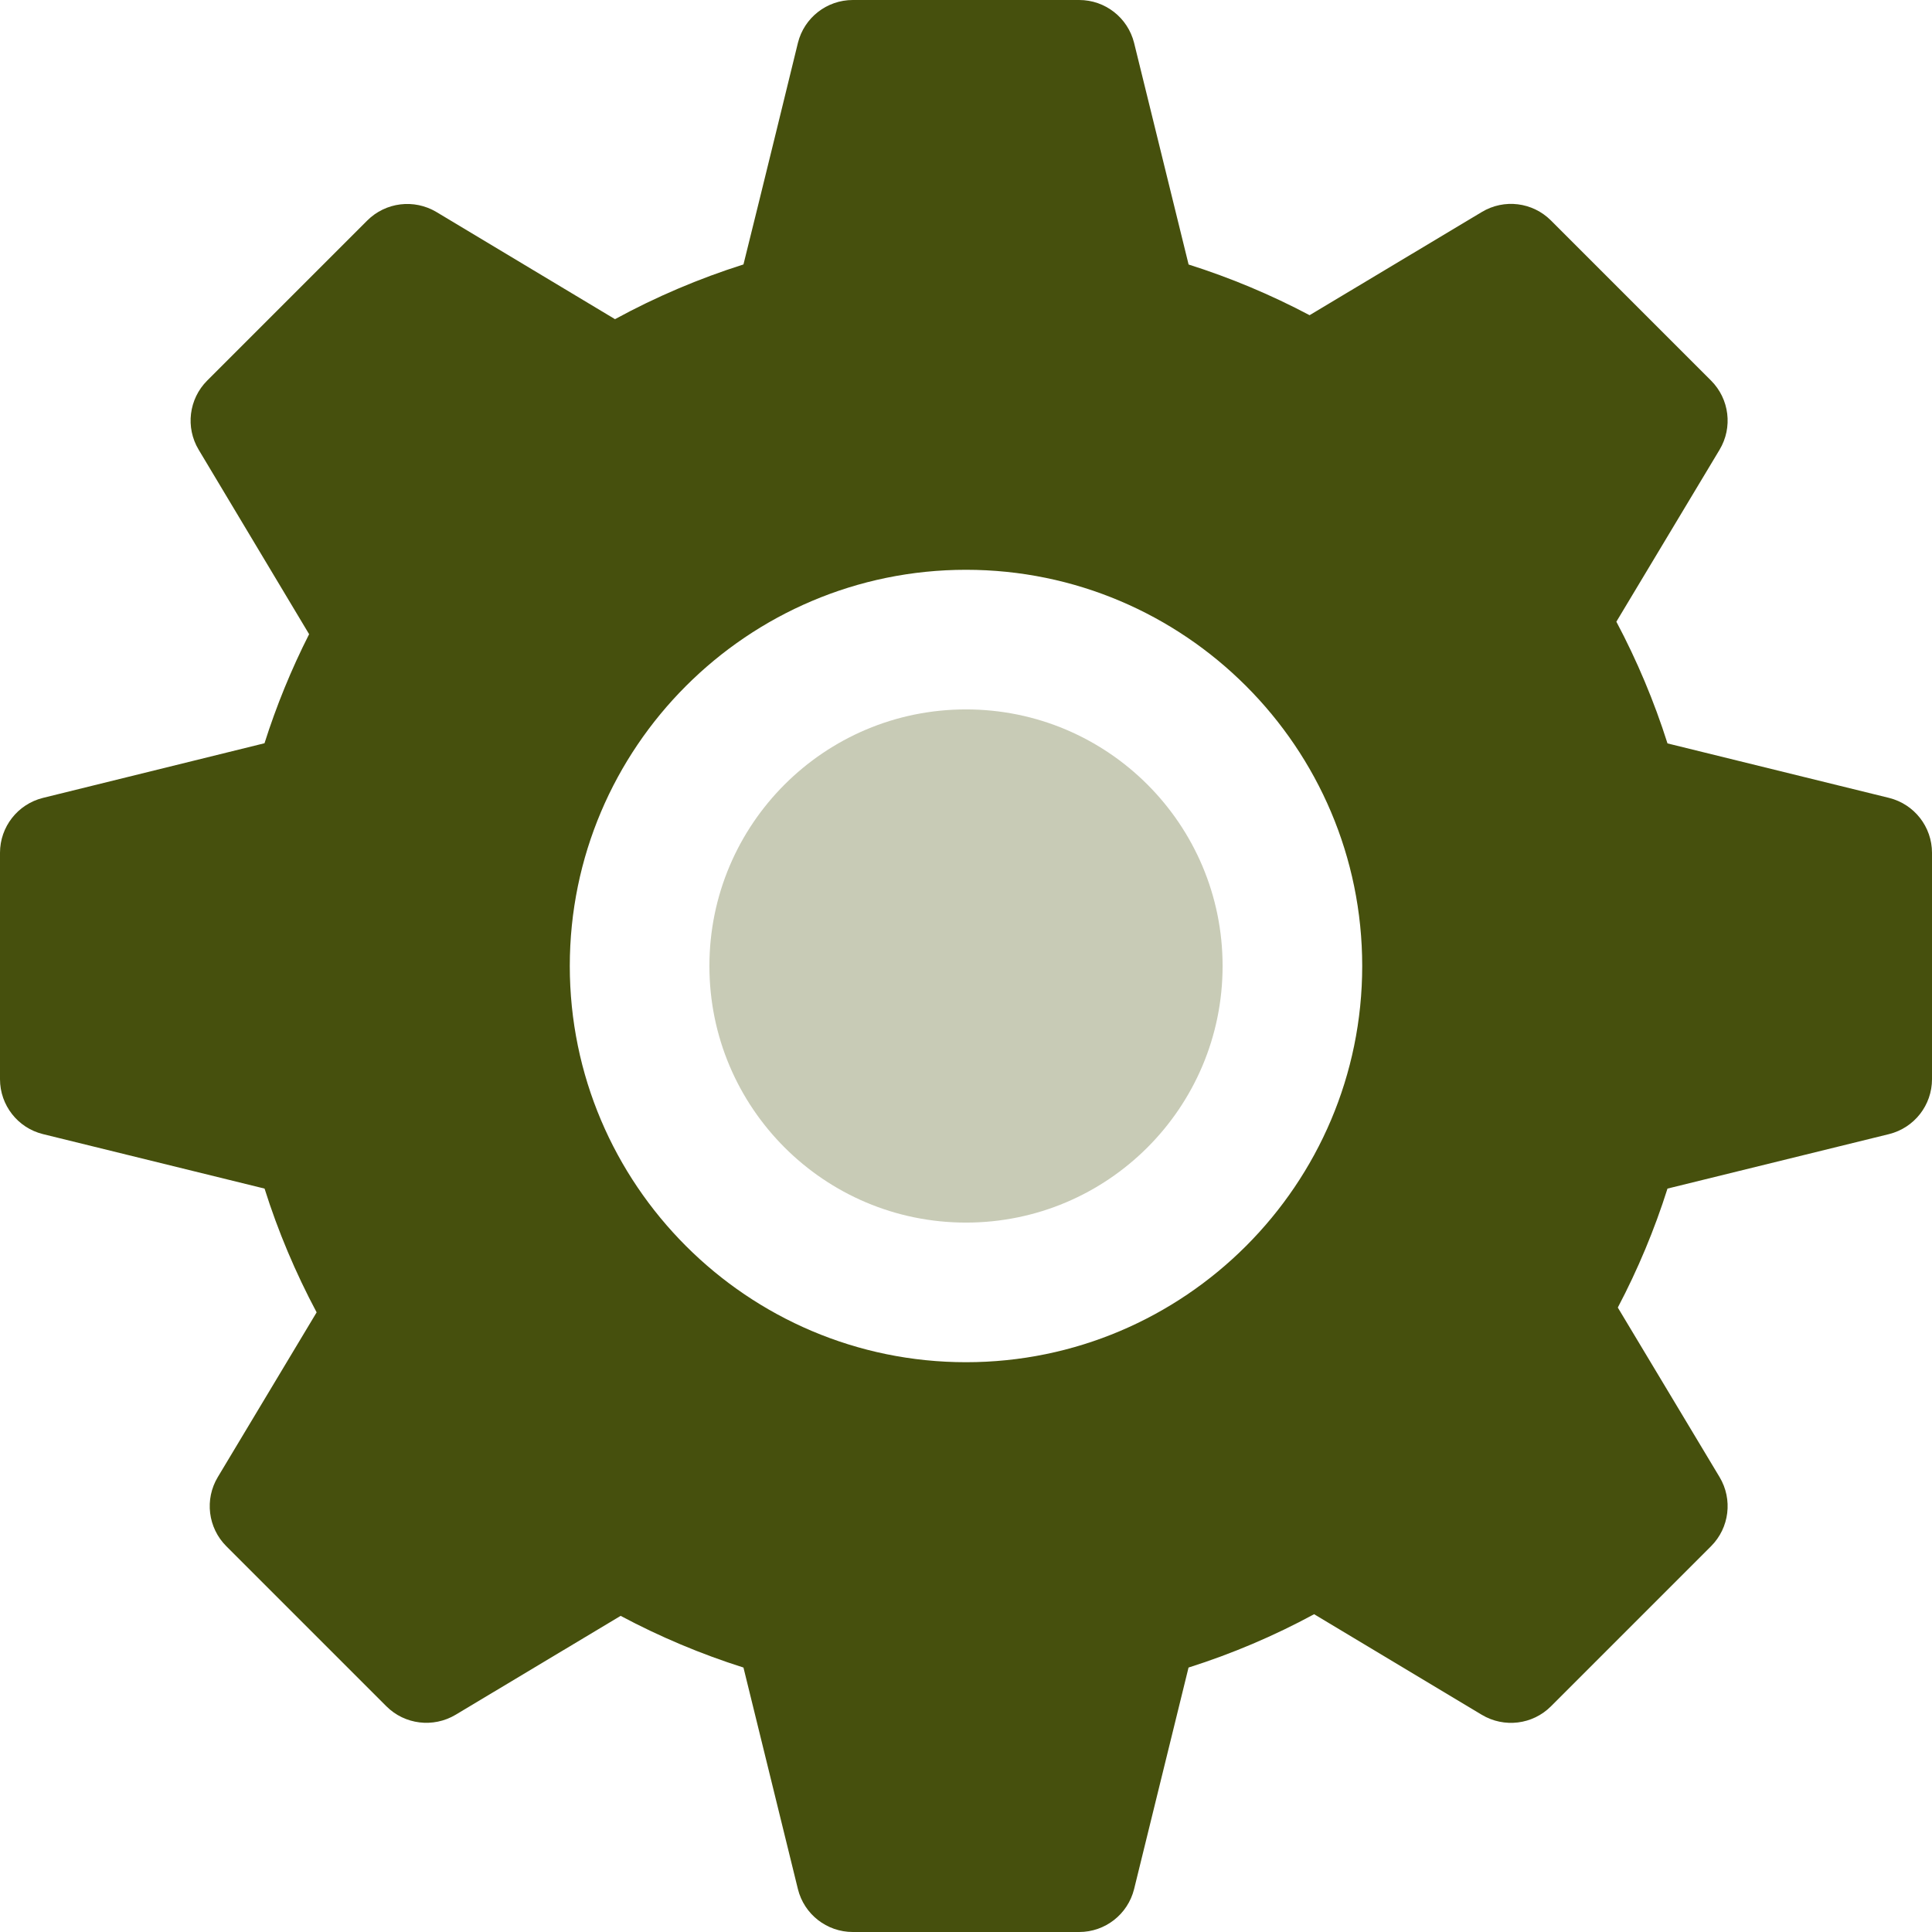 <svg width="512" height="512" viewBox="0 0 512 512" fill="none" xmlns="http://www.w3.org/2000/svg">
<g clip-path="url(#clip0_170_210)">
<path d="M500.633 211.454L441.904 197.011C438.374 185.878 433.833 175.082 428.354 164.755C437.172 150.077 455.703 119.184 455.703 119.184C459.248 113.281 458.31 105.722 453.447 100.859L411.025 58.437C406.162 53.559 398.618 52.622 392.7 56.181L347.055 83.53C336.786 78.095 326.049 73.598 314.99 70.097L300.547 11.368C298.876 4.688 292.885 0 286 0H226C219.115 0 213.109 4.688 211.454 11.367C211.454 11.367 201.449 52.357 197.025 70.082C185.233 73.817 173.837 78.666 162.982 84.584L115.653 56.181C109.735 52.665 102.206 53.574 97.328 58.437L54.906 100.859C50.043 105.722 49.105 113.281 52.65 119.184L81.918 168.066C77.201 177.368 73.246 187.05 70.097 196.967L11.368 211.454C4.688 213.124 0 219.115 0 226V286C0 292.885 4.688 298.891 11.367 300.546L70.111 314.989C73.671 326.283 78.299 337.255 83.91 347.787L57.719 391.439C54.174 397.342 55.112 404.901 59.975 409.764L102.397 452.186C107.246 457.035 114.804 457.957 120.722 454.442C120.722 454.442 150.092 436.835 164.477 428.221C174.892 433.773 185.79 438.358 197.026 441.917L211.455 500.632C213.109 507.313 219.115 512 226 512H286C292.885 512 298.876 507.312 300.546 500.633L314.975 441.918C326.533 438.256 337.665 433.524 348.256 427.782C363.036 436.644 392.699 454.442 392.699 454.442C398.602 457.972 406.161 457.064 411.024 452.186L453.446 409.764C458.309 404.901 459.247 397.342 455.702 391.439L428.734 346.512C434.051 336.419 438.461 325.858 441.903 314.989L500.632 300.546C507.313 298.876 512 292.885 512 286V226C512 219.115 507.313 213.124 500.633 211.454ZM256 361C198.109 361 151 313.891 151 256C151 198.109 198.109 151 256 151C313.891 151 361 198.109 361 256C361 313.891 313.891 361 256 361Z" fill="#46500D"/>
<circle opacity="0.3" cx="256" cy="256" r="68" fill="#46500D"/>
</g>
<defs>
<clipPath id="clip0_170_210">
<rect width="512" height="512" fill="white"/>
</clipPath>
</defs>
</svg>

